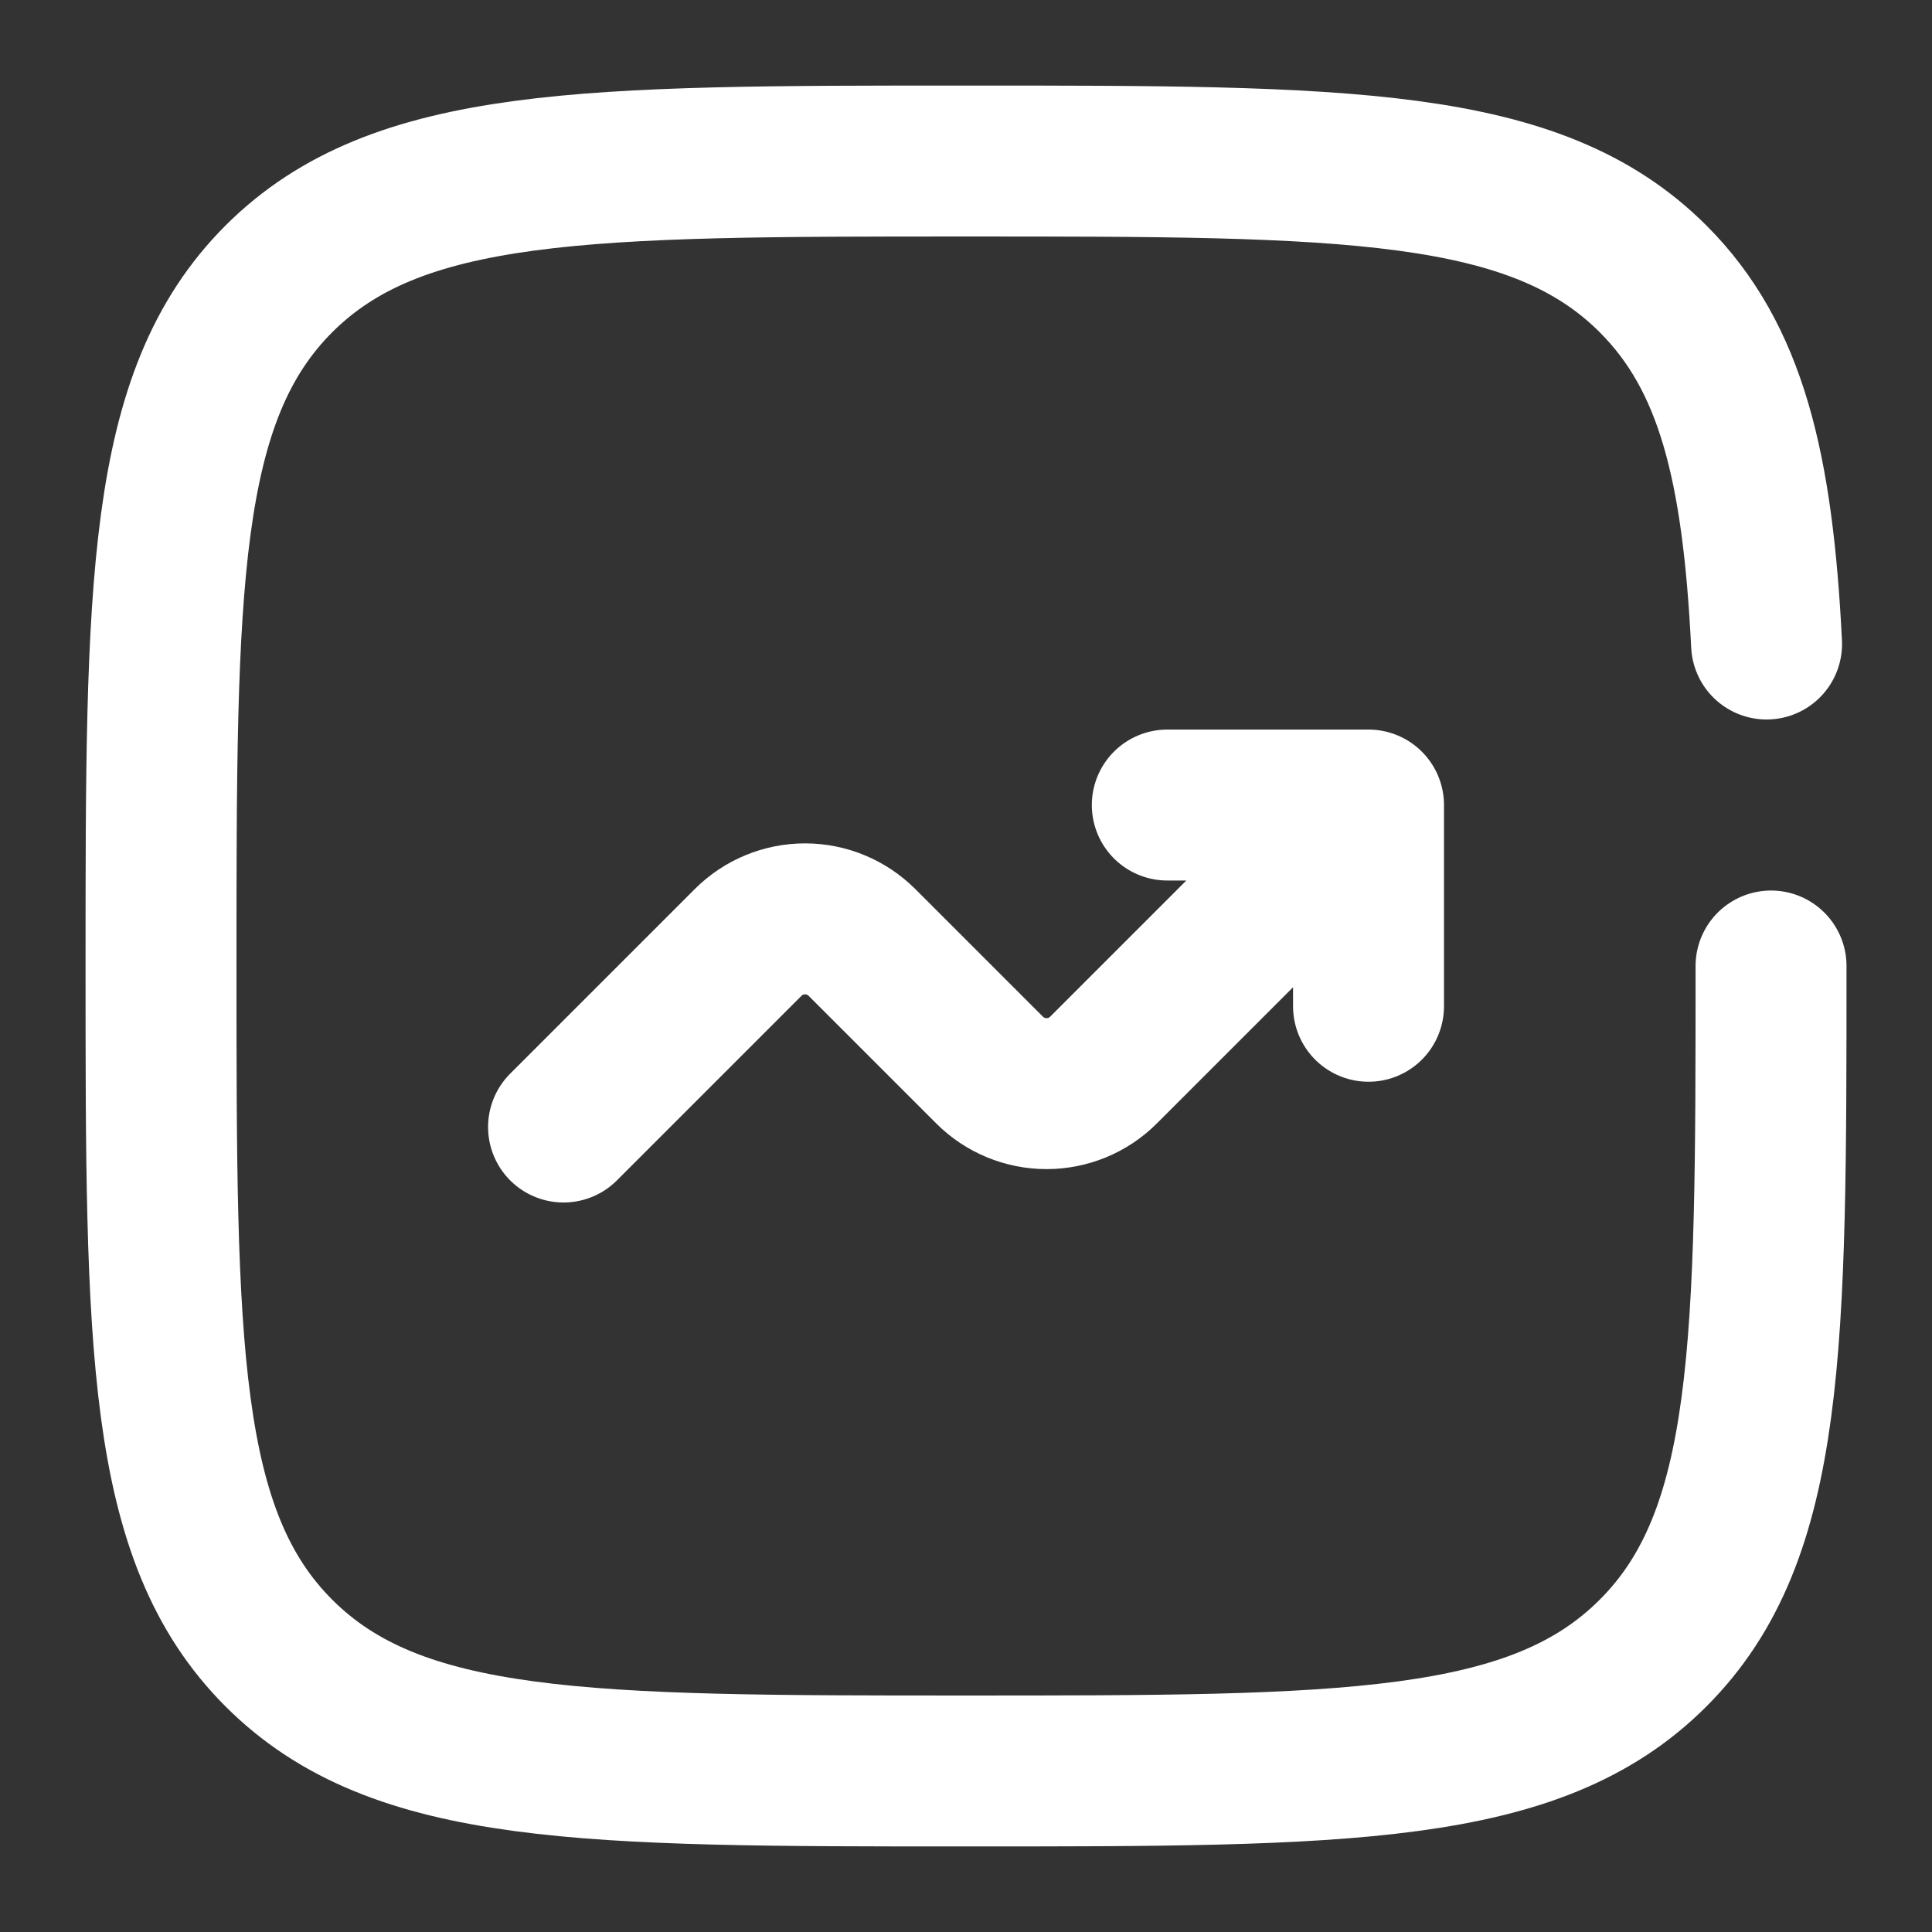 <svg xmlns="http://www.w3.org/2000/svg" width="32" height="32" viewBox="0 0 32 32" fill="none"><rect x="0" y="0" width="32" height="32" fill="#333333" stroke="none"/><path d="M9.334 18.667L12.391 15.61C12.641 15.36 12.98 15.219 13.334 15.219C13.688 15.219 14.027 15.36 14.277 15.61L16.391 17.724C16.641 17.974 16.98 18.114 17.334 18.114C17.688 18.114 18.027 17.974 18.277 17.724L22.667 13.334M22.667 13.334V16.667M22.667 13.334H19.334" stroke="white" stroke-width="2.5" stroke-linecap="round" stroke-linejoin="round"></path><path d="M29.334 16C29.334 22.285 29.334 25.428 27.38 27.38C25.43 29.333 22.286 29.333 16 29.333C9.715 29.333 6.572 29.333 4.619 27.38C2.667 25.429 2.667 22.285 2.667 16C2.667 9.715 2.667 6.572 4.619 4.619C6.574 2.667 9.715 2.667 16 2.667C22.286 2.667 25.428 2.667 27.38 4.619C28.679 5.917 29.114 7.743 29.26 10.667" stroke="white" stroke-width="2.5" stroke-linecap="round"></path></svg>